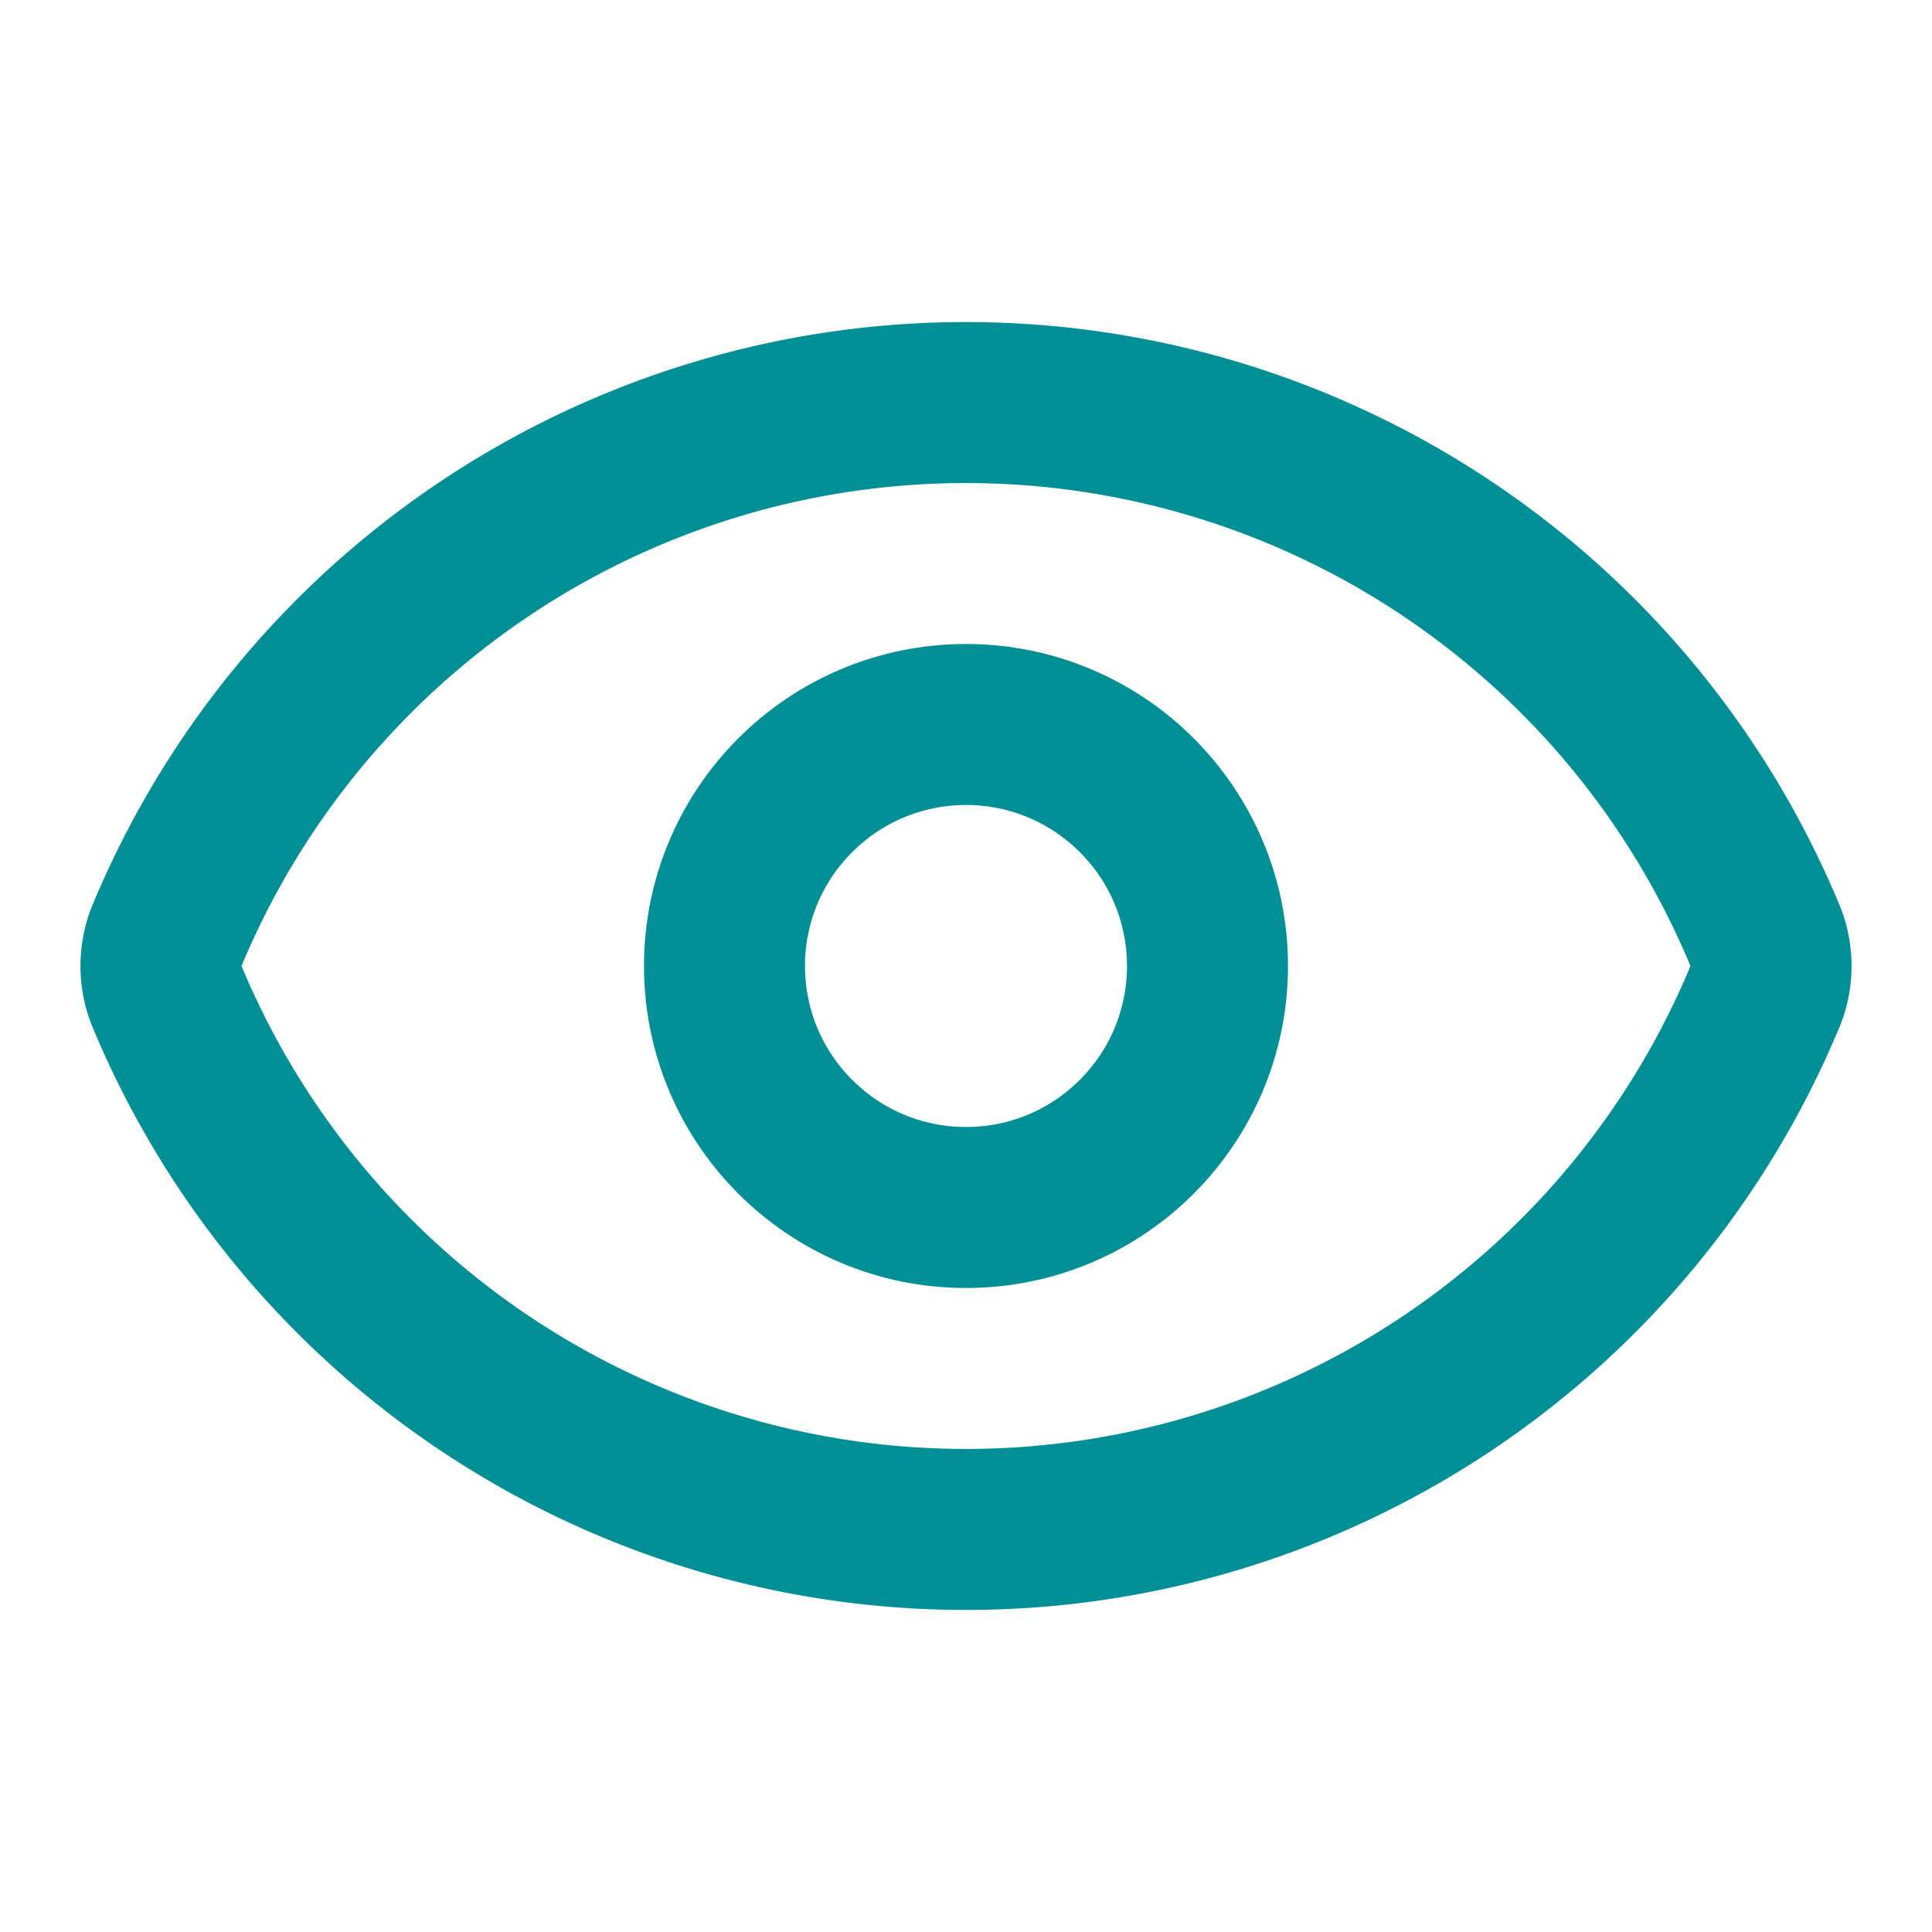 <svg xmlns="http://www.w3.org/2000/svg" width="24" height="24" viewBox="0 0 24 24" fill="none" stroke="#008F95" stroke-width="2" stroke-linecap="round" stroke-linejoin="round" class="lucide lucide-eye-icon lucide-eye"><path d="M2.062 12.348a1 1 0 0 1 0-.696 10.75 10.75 0 0 1 19.876 0 1 1 0 0 1 0 .696 10.75 10.75 0 0 1-19.876 0"></path><circle cx="12" cy="12" r="3"></circle></svg>